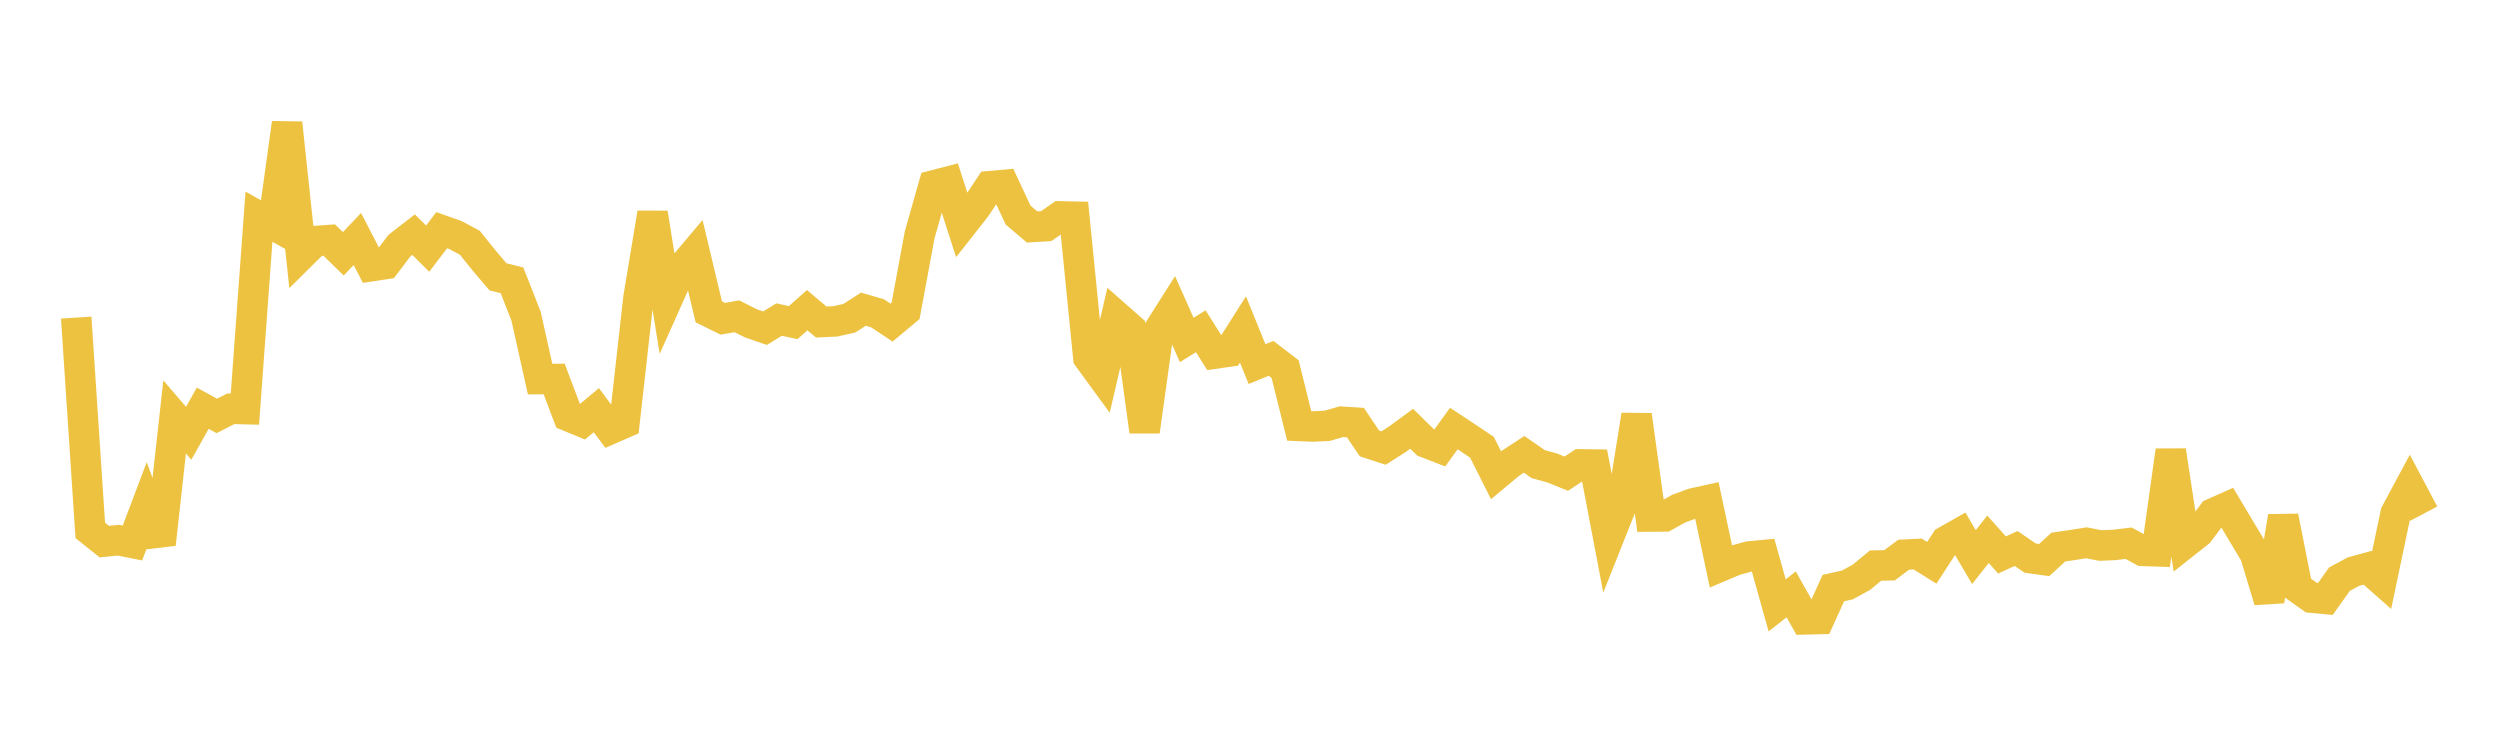 <svg width="164" height="48" xmlns="http://www.w3.org/2000/svg" xmlns:xlink="http://www.w3.org/1999/xlink"><path fill="none" stroke="rgb(237,194,64)" stroke-width="2" d="M5,20.835L5.922,34.794L6.844,35.529L7.766,35.435L8.689,35.619L9.611,33.181L10.533,35.699L11.455,27.351L12.377,28.425L13.299,26.78L14.222,27.285L15.144,26.815L16.066,26.838L16.988,14.214L17.91,14.734L18.832,8.073L19.754,16.727L20.677,15.813L21.599,15.748L22.521,16.65L23.443,15.679L24.365,17.461L25.287,17.321L26.21,16.105L27.132,15.393L28.054,16.313L28.976,15.101L29.898,15.429L30.82,15.925L31.743,17.07L32.665,18.159L33.587,18.391L34.509,20.739L35.431,24.867L36.353,24.861L37.275,27.298L38.198,27.677L39.12,26.907L40.042,28.146L40.964,27.744L41.886,19.525L42.808,13.978L43.731,19.746L44.653,17.686L45.575,16.593L46.497,20.457L47.419,20.911L48.341,20.748L49.263,21.214L50.186,21.53L51.108,20.962L52.03,21.164L52.952,20.349L53.874,21.126L54.796,21.083L55.719,20.872L56.641,20.281L57.563,20.55L58.485,21.162L59.407,20.39L60.329,15.409L61.251,12.161L62.174,11.921L63.096,14.777L64.018,13.605L64.94,12.213L65.862,12.13L66.784,14.104L67.707,14.89L68.629,14.835L69.551,14.195L70.473,14.215L71.395,23.46L72.317,24.722L73.24,20.738L74.162,21.549L75.084,28.302L76.006,21.681L76.928,20.226L77.85,22.302L78.772,21.731L79.695,23.196L80.617,23.064L81.539,21.614L82.461,23.884L83.383,23.507L84.305,24.215L85.228,27.941L86.15,27.979L87.072,27.931L87.994,27.663L88.916,27.723L89.838,29.09L90.76,29.392L91.683,28.806L92.605,28.127L93.527,29.031L94.449,29.388L95.371,28.112L96.293,28.72L97.216,29.341L98.138,31.172L99.06,30.405L99.982,29.806L100.904,30.445L101.826,30.7L102.749,31.073L103.671,30.463L104.593,30.475L105.515,35.316L106.437,32.997L107.359,27.231L108.281,33.885L109.204,33.878L110.126,33.364L111.048,33.027L111.97,32.822L112.892,37.148L113.814,36.758L114.737,36.504L115.659,36.417L116.581,39.711L117.503,38.991L118.425,40.631L119.347,40.608L120.269,38.578L121.192,38.371L122.114,37.866L123.036,37.102L123.958,37.082L124.88,36.39L125.802,36.343L126.725,36.921L127.647,35.501L128.569,34.979L129.491,36.546L130.413,35.375L131.335,36.406L132.257,35.98L133.18,36.611L134.102,36.739L135.024,35.888L135.946,35.755L136.868,35.607L137.79,35.786L138.713,35.746L139.635,35.634L140.557,36.137L141.479,36.168L142.401,29.558L143.323,35.644L144.246,34.916L145.168,33.684L146.09,33.273L147.012,34.818L147.934,36.354L148.856,39.413L149.778,33.887L150.701,38.548L151.623,39.203L152.545,39.291L153.467,37.995L154.389,37.498L155.311,37.247L156.234,38.061L157.156,33.673L158.078,31.954L159,33.694"></path></svg>